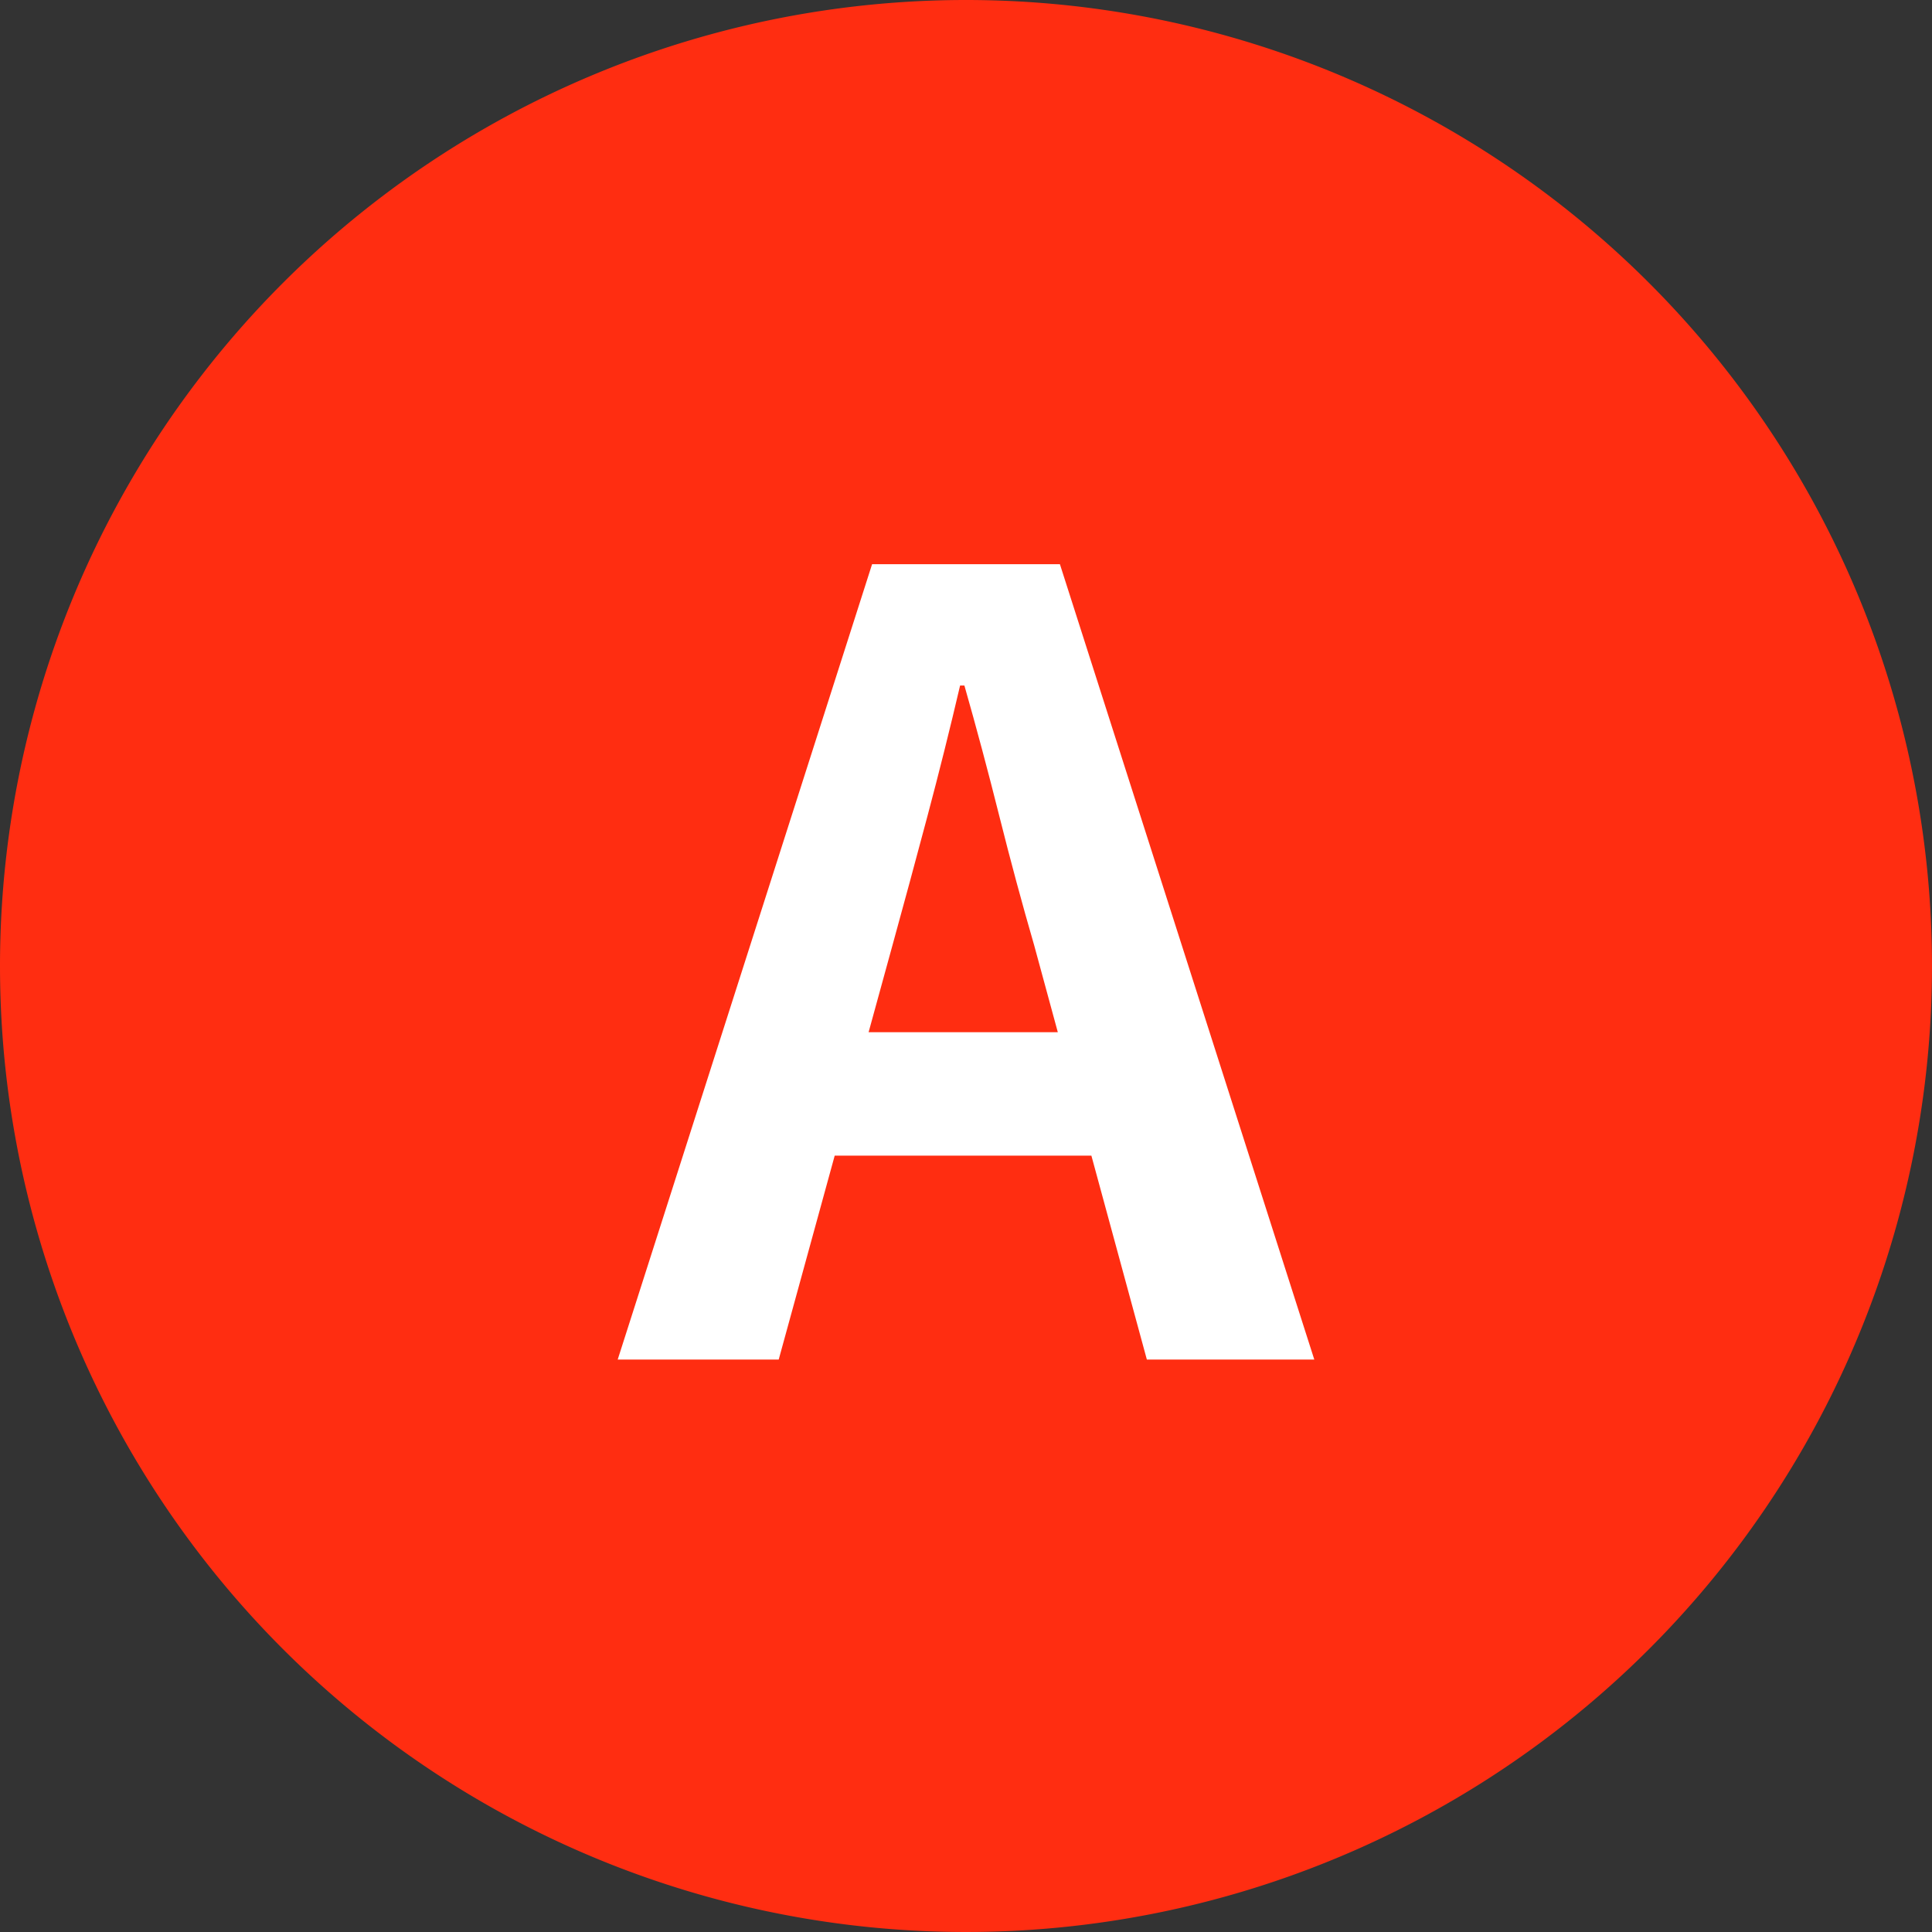 <svg xmlns="http://www.w3.org/2000/svg" width="54" height="54" viewBox="0 0 54 54"><rect x="0" y="0" width="54" height="54" fill="#333333" stroke="none"/><g id="icon-a" transform="translate(-572 -8383.636)"><path id="&#x30D1;&#x30B9;_187" data-name="&#x30D1;&#x30B9; 187" d="M27,0A27,27,0,1,1,0,27,27,27,0,0,1,27,0Z" transform="translate(572 8383.636)" fill="#ff2d11"></path><path id="SERVICE" d="M-9.735,0l7.11-22.23h5.25L9.735,0H5.055L1.905-11.58Q1.4-13.32.93-15.195T-.045-18.84h-.12q-.42,1.8-.915,3.66t-.975,3.6L-5.235,0Zm4.41-5.7V-9.15H5.235V-5.7Z" transform="translate(599 8421.636)" fill="#fff"></path></g></svg>